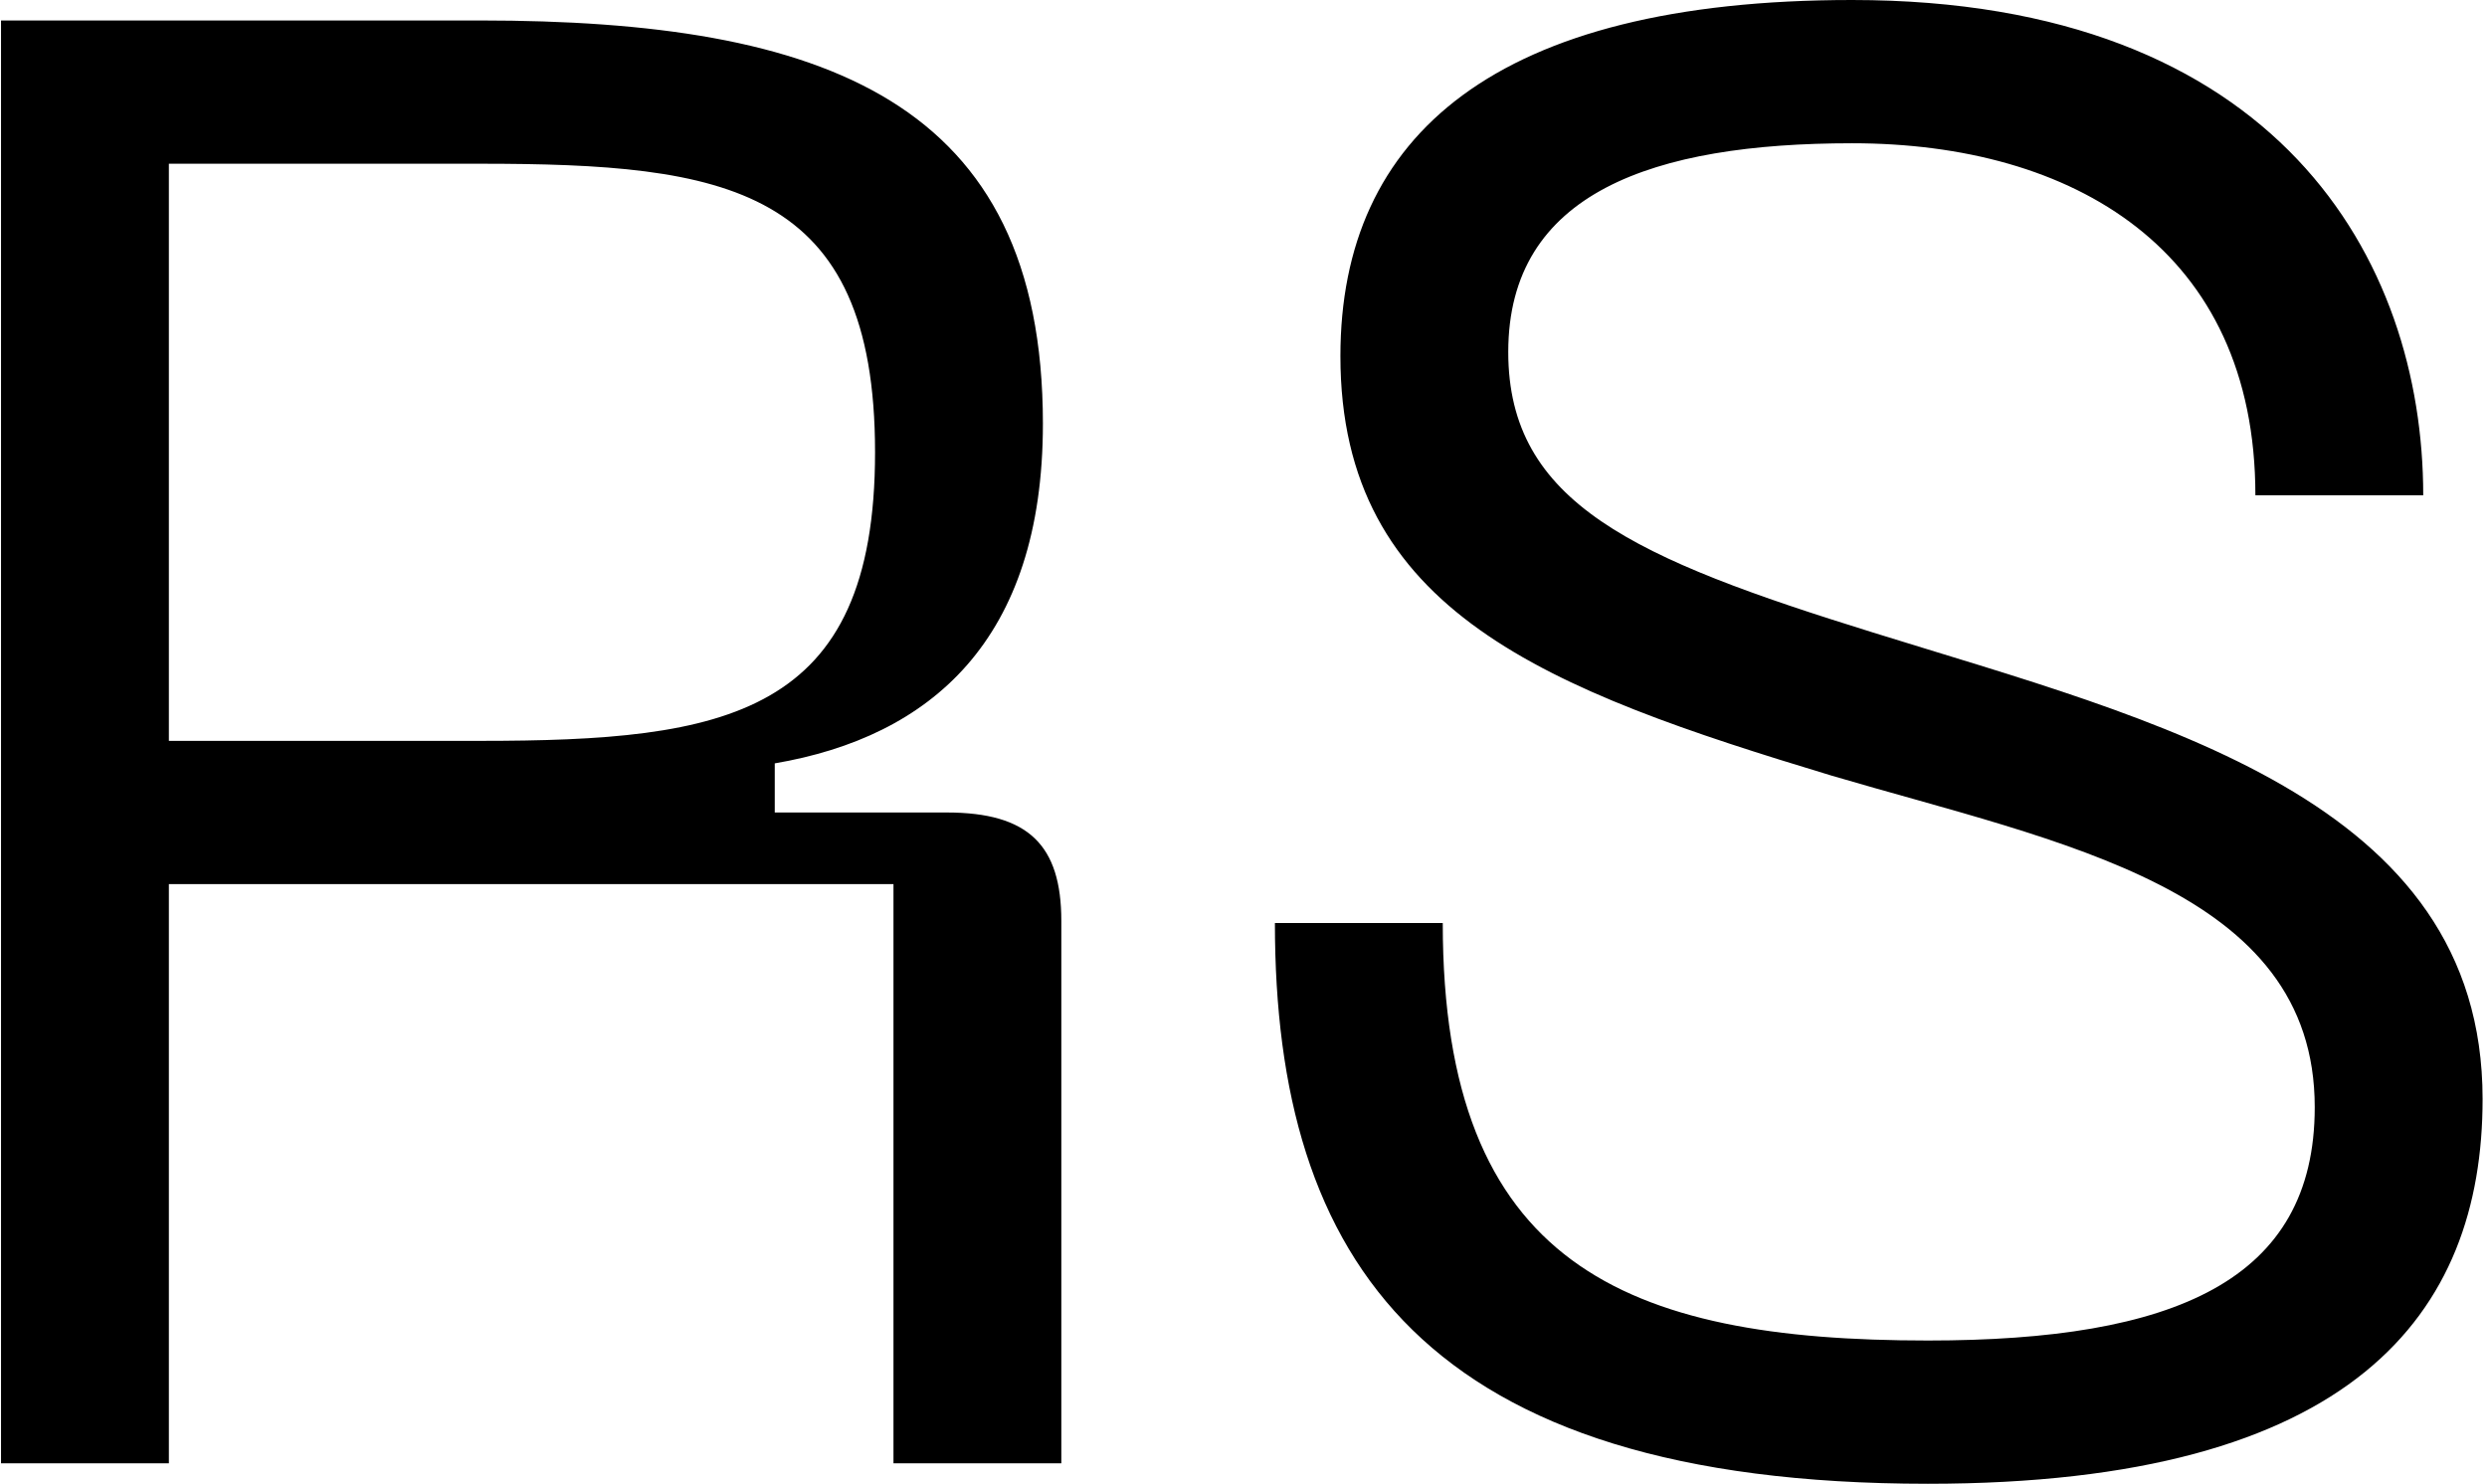 <svg width="486" height="290" viewBox="0 0 486 290" fill="none" xmlns="http://www.w3.org/2000/svg">
<path d="M0.2 286V4H93.8C161 4 203.8 19.6 203.8 82.8C203.8 125.2 181.8 144 151.4 149.2V158.8H185C201 158.8 207.4 165.2 207.4 180V286H174.6V172.8H33V286H0.2ZM33 144.8H93.8C141.8 144.8 171 140 171 88.4C171 36.4 141.8 32 93.8 32H33V144.8ZM485.138 214.8C485.138 256.8 459.938 290 376.738 290C278.338 290 249.138 246.4 249.138 180.4H281.938C281.938 247.2 317.538 262 376.738 262C424.738 262 452.337 250.4 452.337 216.4C452.337 173.6 402.738 164.8 357.938 151.6C302.338 134.8 261.938 119.6 261.938 69.6C261.938 26.4 292.338 -1.33514e-05 361.938 -1.33514e-05C445.138 -1.33514e-05 473.538 50.8 473.538 96.8H440.738C440.738 48.8 405.138 28 361.938 28C323.138 28 294.738 37.6 294.738 68.8C294.738 98.4 319.538 109.2 365.938 123.6C421.138 140.8 485.138 156 485.138 214.8Z" fill="black"/>
</svg>
